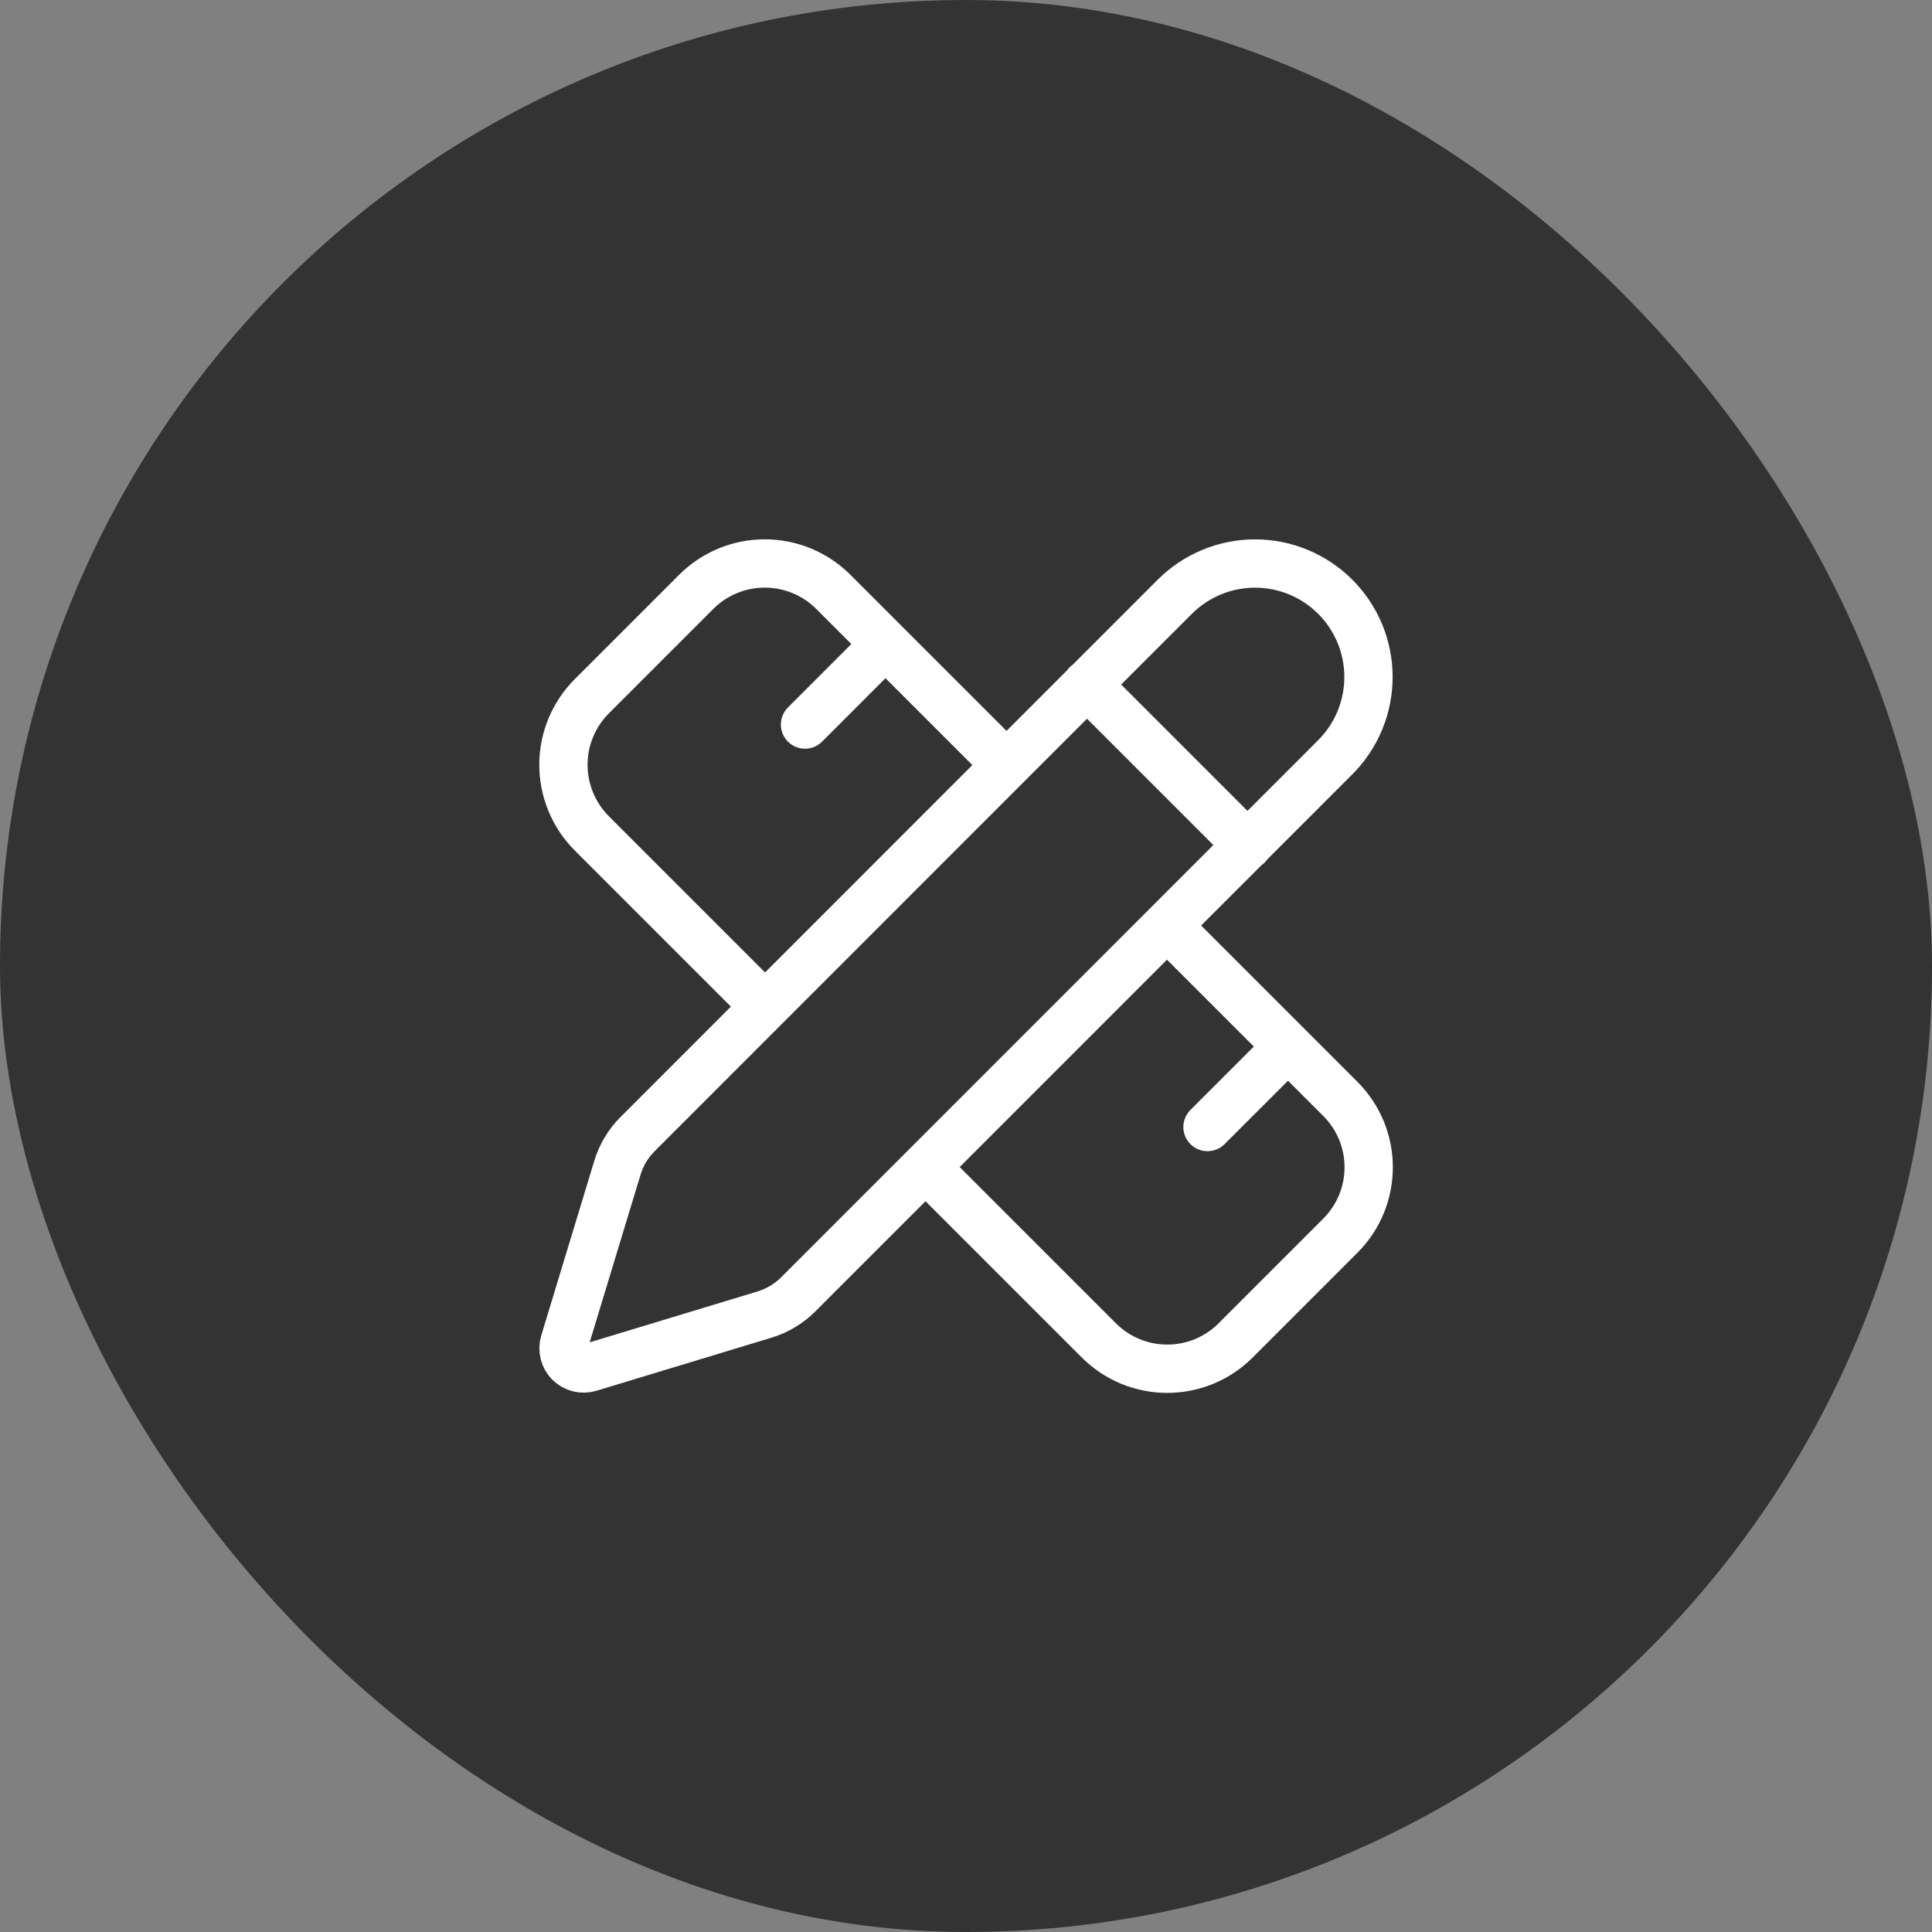 <svg width="40" height="40" viewBox="0 0 40 40" fill="none" xmlns="http://www.w3.org/2000/svg">
<rect x="0" y="0" width="40" height="40" fill="#808080" stroke="none"/>
<rect width="40" height="40" rx="20" fill="#333333"/>
<path d="M20.833 15.834L17.25 12.251C16.874 11.876 16.364 11.666 15.833 11.666C15.303 11.666 14.793 11.876 14.417 12.251L12.25 14.418C11.876 14.794 11.665 15.303 11.665 15.834C11.665 16.365 11.876 16.875 12.25 17.251L15.833 20.834M16.667 15.001L18.333 13.334M25 23.334L26.667 21.668M24.167 19.168L27.75 22.751C28.533 23.534 28.533 24.801 27.75 25.584L25.583 27.751C24.8 28.534 23.533 28.534 22.75 27.751L19.167 24.168M22.5 14.168L25.833 17.501M27.645 15.678C28.086 15.237 28.333 14.639 28.333 14.017C28.333 13.393 28.086 12.796 27.645 12.355C27.205 11.915 26.608 11.667 25.985 11.667C25.361 11.667 24.764 11.915 24.323 12.355L13.202 23.479C13.008 23.672 12.865 23.91 12.785 24.171L11.684 27.797C11.663 27.869 11.661 27.946 11.68 28.019C11.698 28.092 11.736 28.159 11.789 28.212C11.842 28.265 11.909 28.302 11.982 28.321C12.055 28.339 12.131 28.337 12.203 28.316L15.831 27.216C16.092 27.136 16.329 26.994 16.523 26.802L27.645 15.678Z" stroke="white" stroke-linecap="round" stroke-linejoin="round"/>
</svg>
